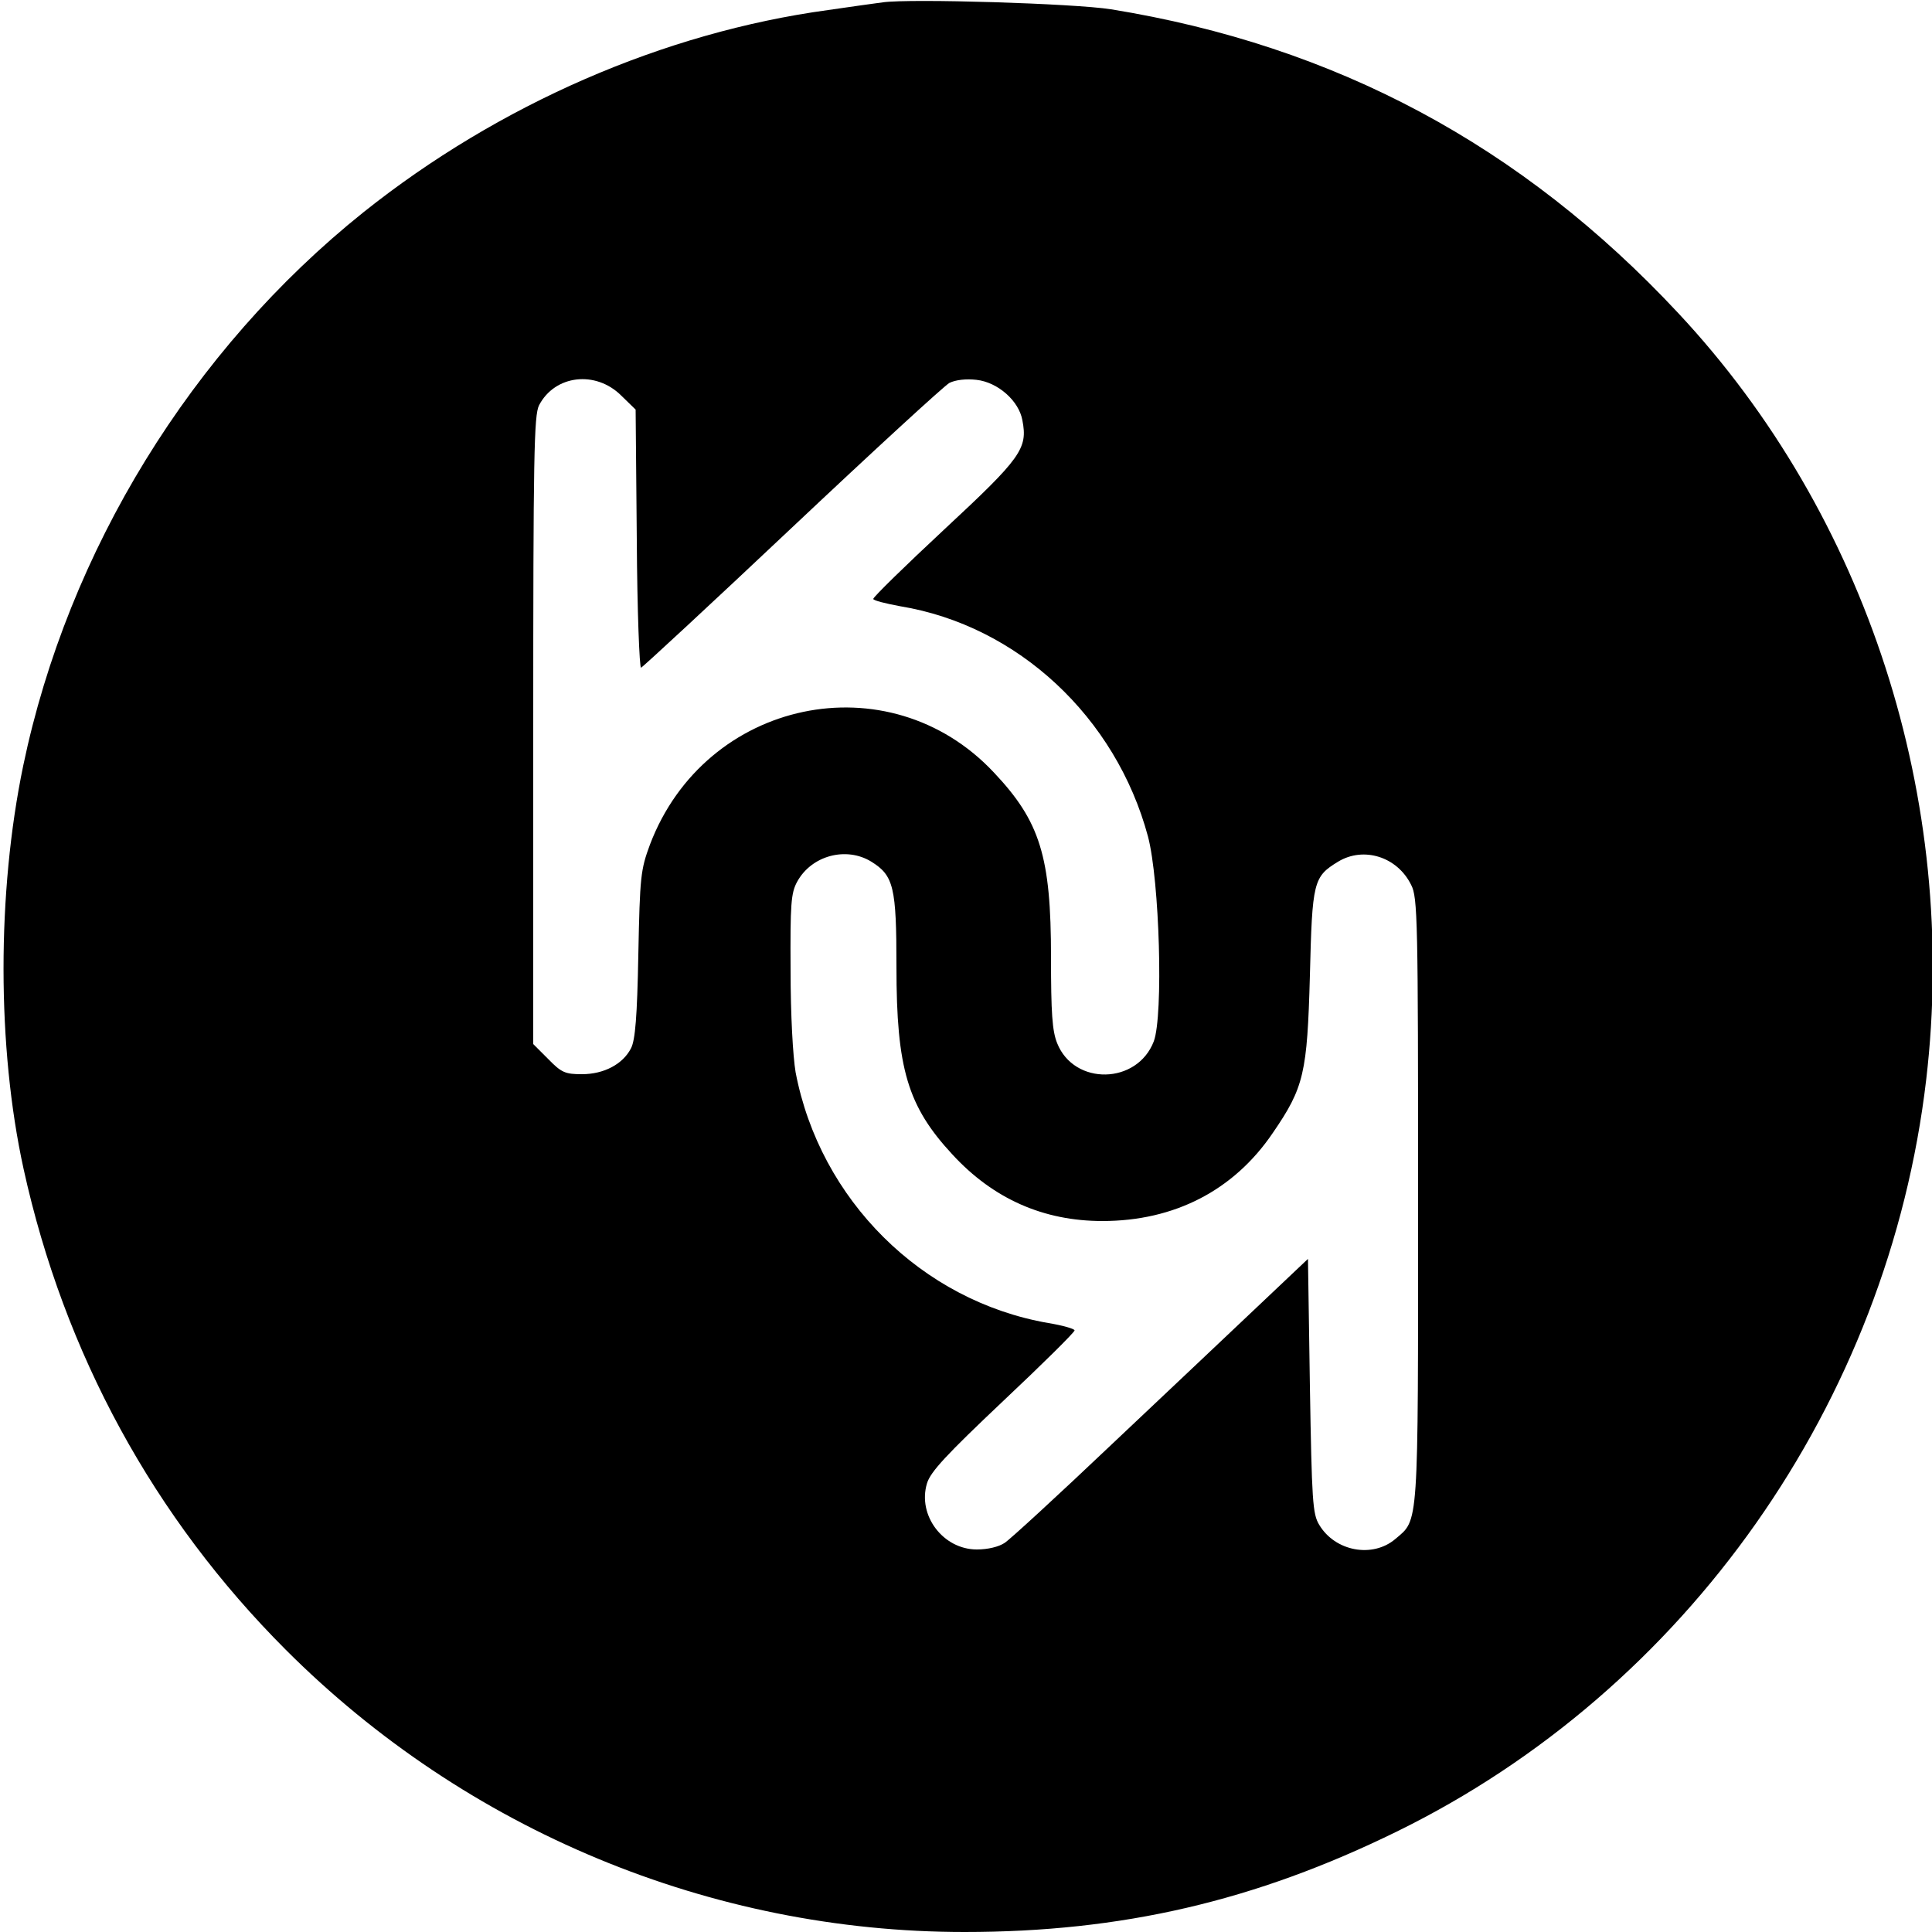 <?xml version="1.0" standalone="no"?>
<!DOCTYPE svg PUBLIC "-//W3C//DTD SVG 20010904//EN"
 "http://www.w3.org/TR/2001/REC-SVG-20010904/DTD/svg10.dtd">
<svg version="1.0" xmlns="http://www.w3.org/2000/svg"
 width="500pt" height="500pt" viewBox="0 0 500 500"
 preserveAspectRatio="xMidYMid meet">
<g transform="translate(0,500) scale(0.1,-0.1)"
fill="#000000" stroke="none">
<path d="M2285 4994 c-16 -2 -80 -11 -142 -20 -425 -58 -852 -244 -1202 -523
-445 -356 -765 -876 -881 -1433 -68 -328 -68 -728 1 -1043 105 -478 337 -903
679 -1245 467 -467 1100 -730 1756 -730 407 0 752 80 1119 260 749 367 1272
1110 1370 1946 85 724 -153 1461 -642 1984 -405 434 -887 692 -1468 786 -95
15 -518 28 -590 18z m-677 -1018 l37 -36 3 -336 c1 -184 7 -334 11 -332 5 2
181 165 391 363 210 198 393 366 407 374 16 8 43 11 70 8 55 -6 110 -54 119
-105 14 -73 -3 -97 -201 -281 -102 -95 -185 -176 -185 -181 0 -4 32 -12 70
-19 304 -50 558 -287 641 -596 30 -114 40 -463 15 -530 -43 -112 -206 -115
-250 -5 -13 32 -16 79 -16 223 0 260 -28 351 -148 478 -272 290 -747 190 -890
-187 -24 -65 -26 -82 -30 -284 -3 -161 -8 -222 -19 -243 -21 -41 -70 -67 -127
-67 -43 0 -53 4 -87 39 l-39 39 0 811 c0 714 2 816 15 842 41 79 147 91 213
25z m647 -1206 c58 -36 65 -66 65 -272 0 -264 29 -361 145 -486 106 -115 236
-172 388 -172 186 0 340 79 441 228 81 118 89 155 96 407 6 244 9 256 73 295
66 40 153 13 189 -60 17 -32 18 -92 18 -818 0 -856 2 -823 -59 -875 -59 -50
-156 -32 -197 37 -17 28 -19 61 -24 359 l-5 329 -130 -123 c-71 -67 -242 -229
-380 -359 -137 -130 -261 -244 -275 -253 -15 -10 -43 -17 -72 -17 -87 0 -154
88 -129 171 9 30 50 74 197 213 102 96 185 178 185 183 0 4 -31 13 -68 19
-328 57 -591 319 -654 649 -7 42 -13 148 -13 265 -1 170 1 199 17 228 37 68
127 92 192 52z"/>
</g>
</svg>
